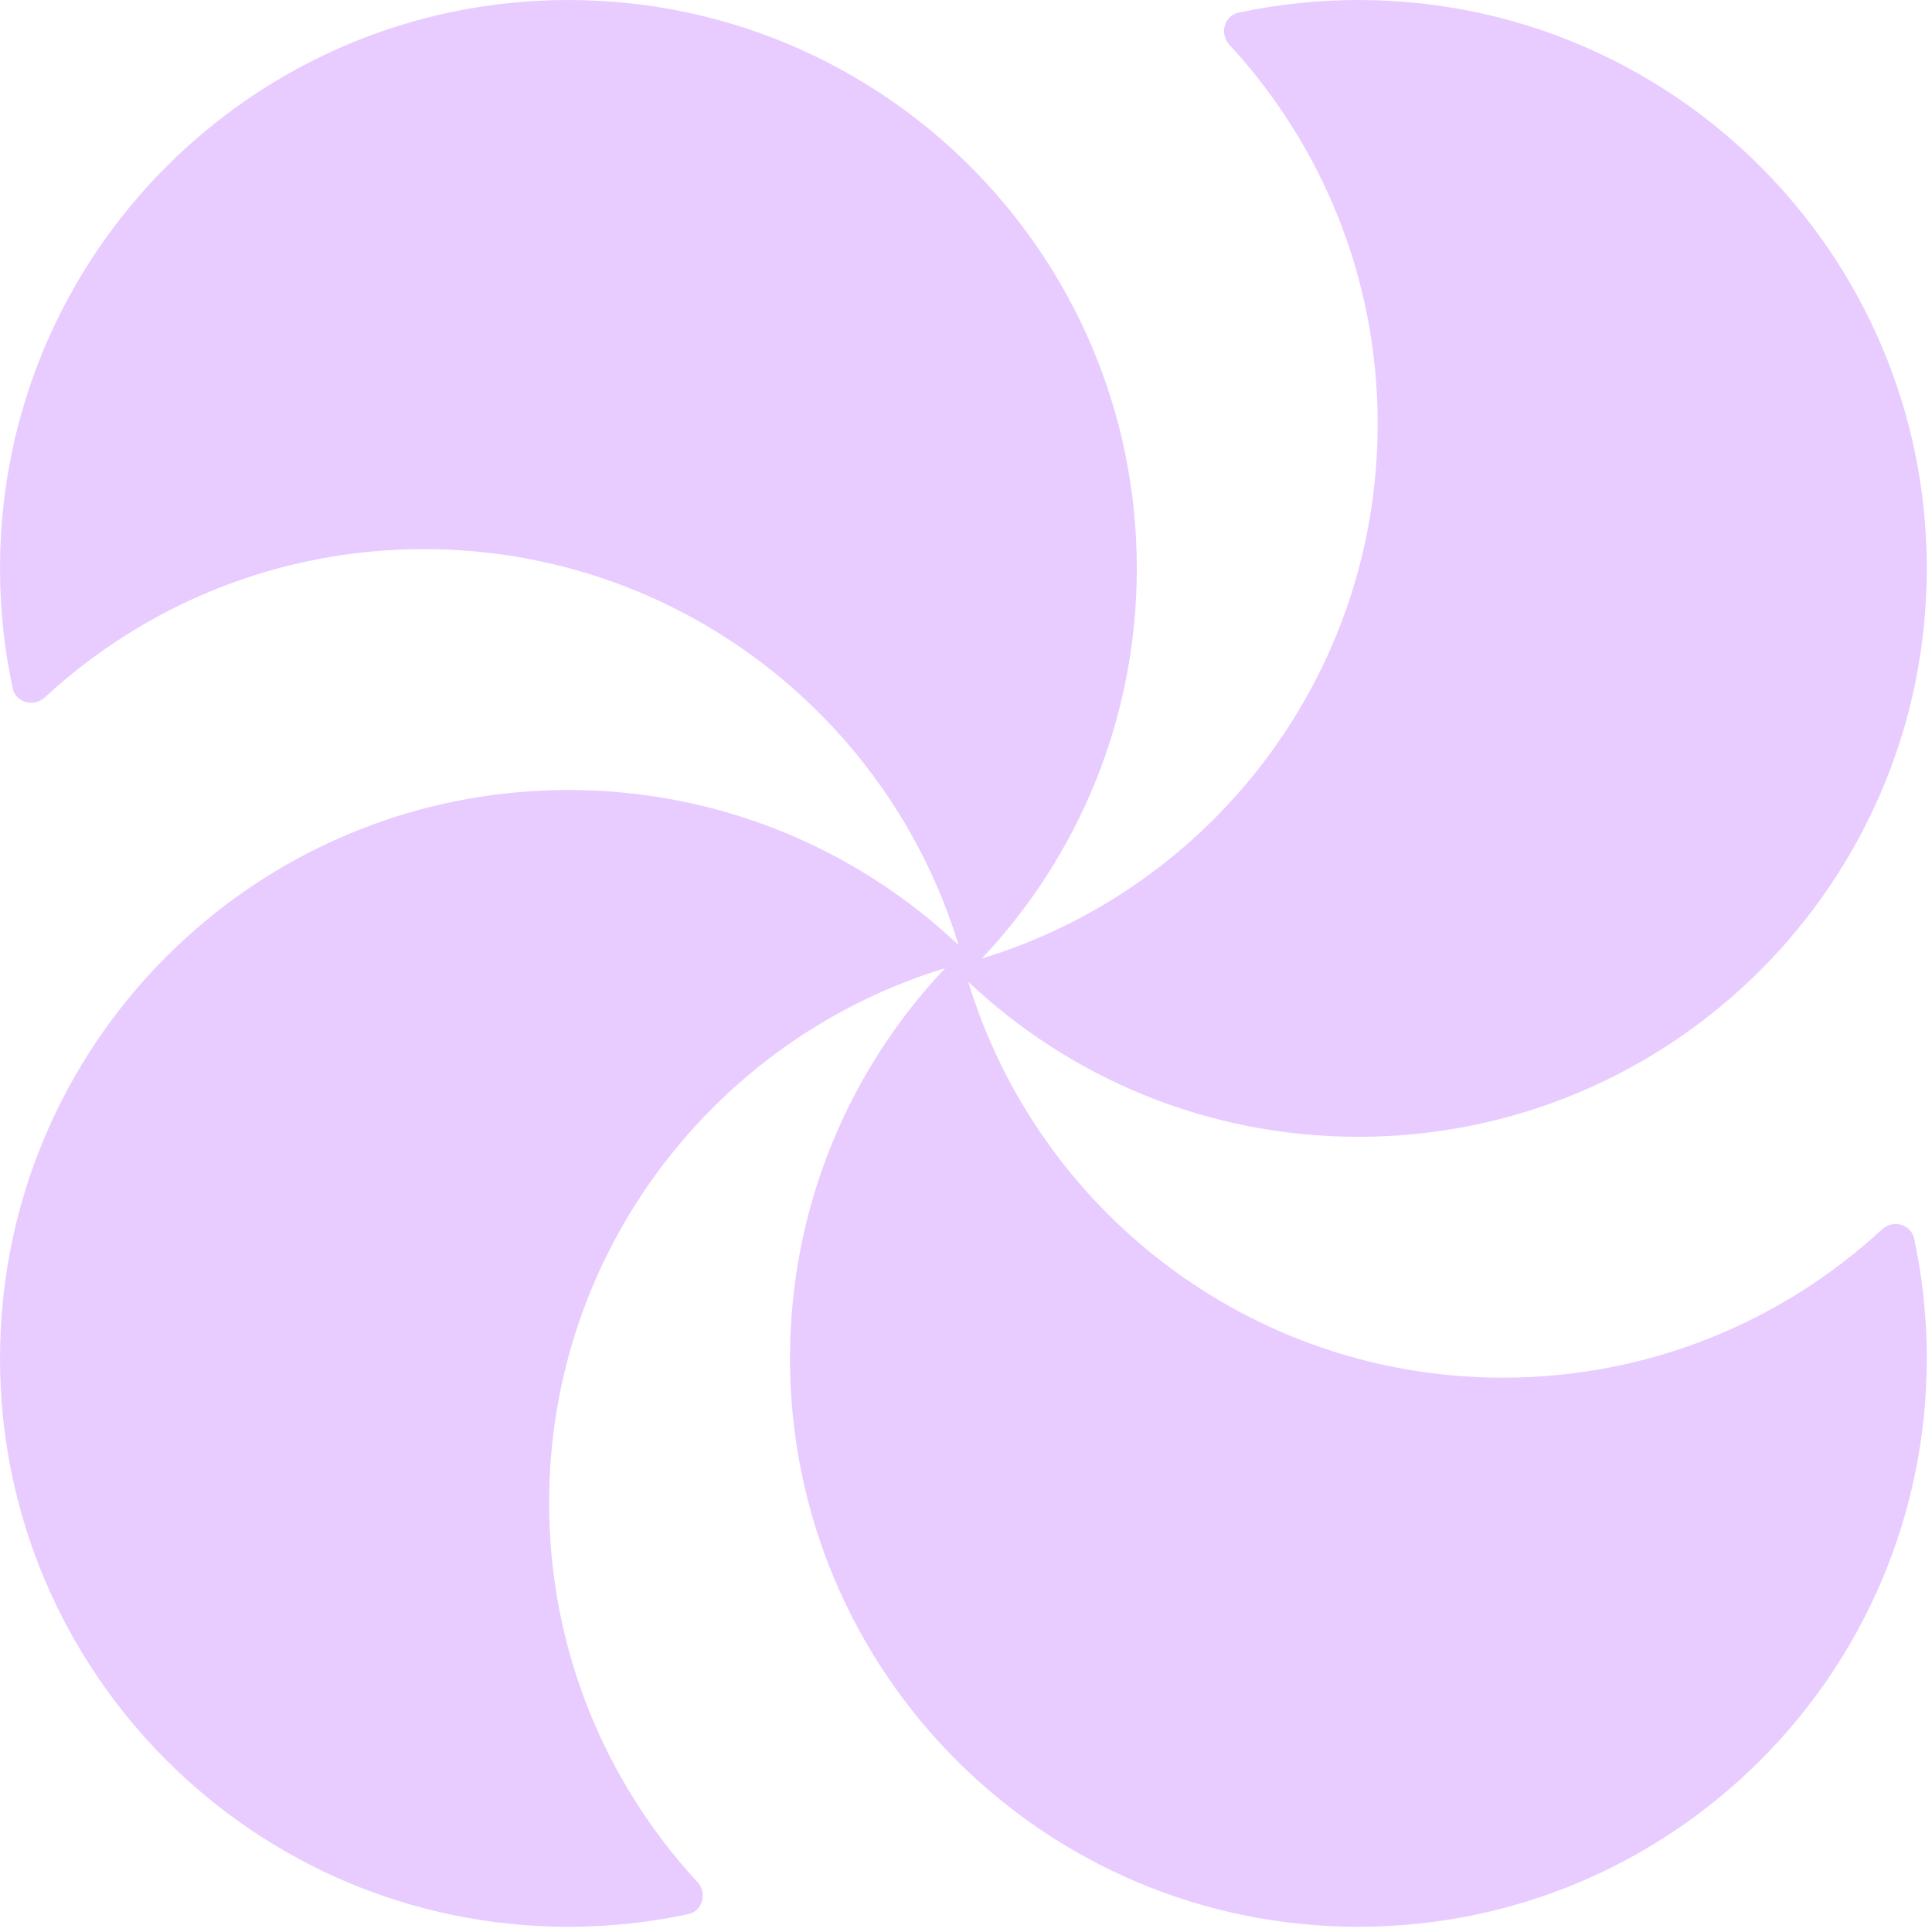 <svg preserveAspectRatio="none" width="100%" height="100%" overflow="visible" style="display: block;" viewBox="0 0 144 144" fill="none" xmlns="http://www.w3.org/2000/svg">
<path id="Vector" fill-rule="evenodd" clip-rule="evenodd" d="M72.167 73.175C77.364 90.255 93.239 102.683 112.017 102.683C122.921 102.683 132.845 98.493 140.269 91.635C141.086 90.88 142.436 91.229 142.669 92.317C143.287 95.196 143.612 98.183 143.612 101.246C143.612 124.644 124.644 143.612 101.247 143.612C77.849 143.612 58.881 124.644 58.881 101.246C58.881 89.988 63.273 79.755 70.437 72.167C53.357 77.364 40.929 93.239 40.929 112.017C40.929 122.921 45.119 132.845 51.977 140.269C52.732 141.086 52.383 142.436 51.295 142.669C48.416 143.287 45.429 143.612 42.366 143.612C18.968 143.612 0 124.644 0 101.247C0 77.849 18.968 58.881 42.366 58.881C53.624 58.881 63.857 63.273 71.445 70.437C66.248 53.357 50.373 40.929 31.595 40.929C20.691 40.929 10.767 45.119 3.343 51.977C2.526 52.732 1.176 52.383 0.943 51.295C0.325 48.416 0 45.429 0 42.366C-2.3724e-06 18.968 18.968 0 42.365 0C65.763 0 84.731 18.968 84.731 42.366C84.731 53.624 80.339 63.857 73.175 71.445C90.255 66.248 102.683 50.373 102.683 31.595C102.683 20.691 98.493 10.767 91.635 3.343C90.88 2.526 91.229 1.176 92.317 0.943C95.196 0.325 98.183 0 101.246 0C124.644 0 143.612 18.968 143.612 42.365C143.612 65.763 124.644 84.731 101.246 84.731C89.988 84.731 79.755 80.339 72.167 73.175Z" fill="#E9CCFF"/>
</svg>
